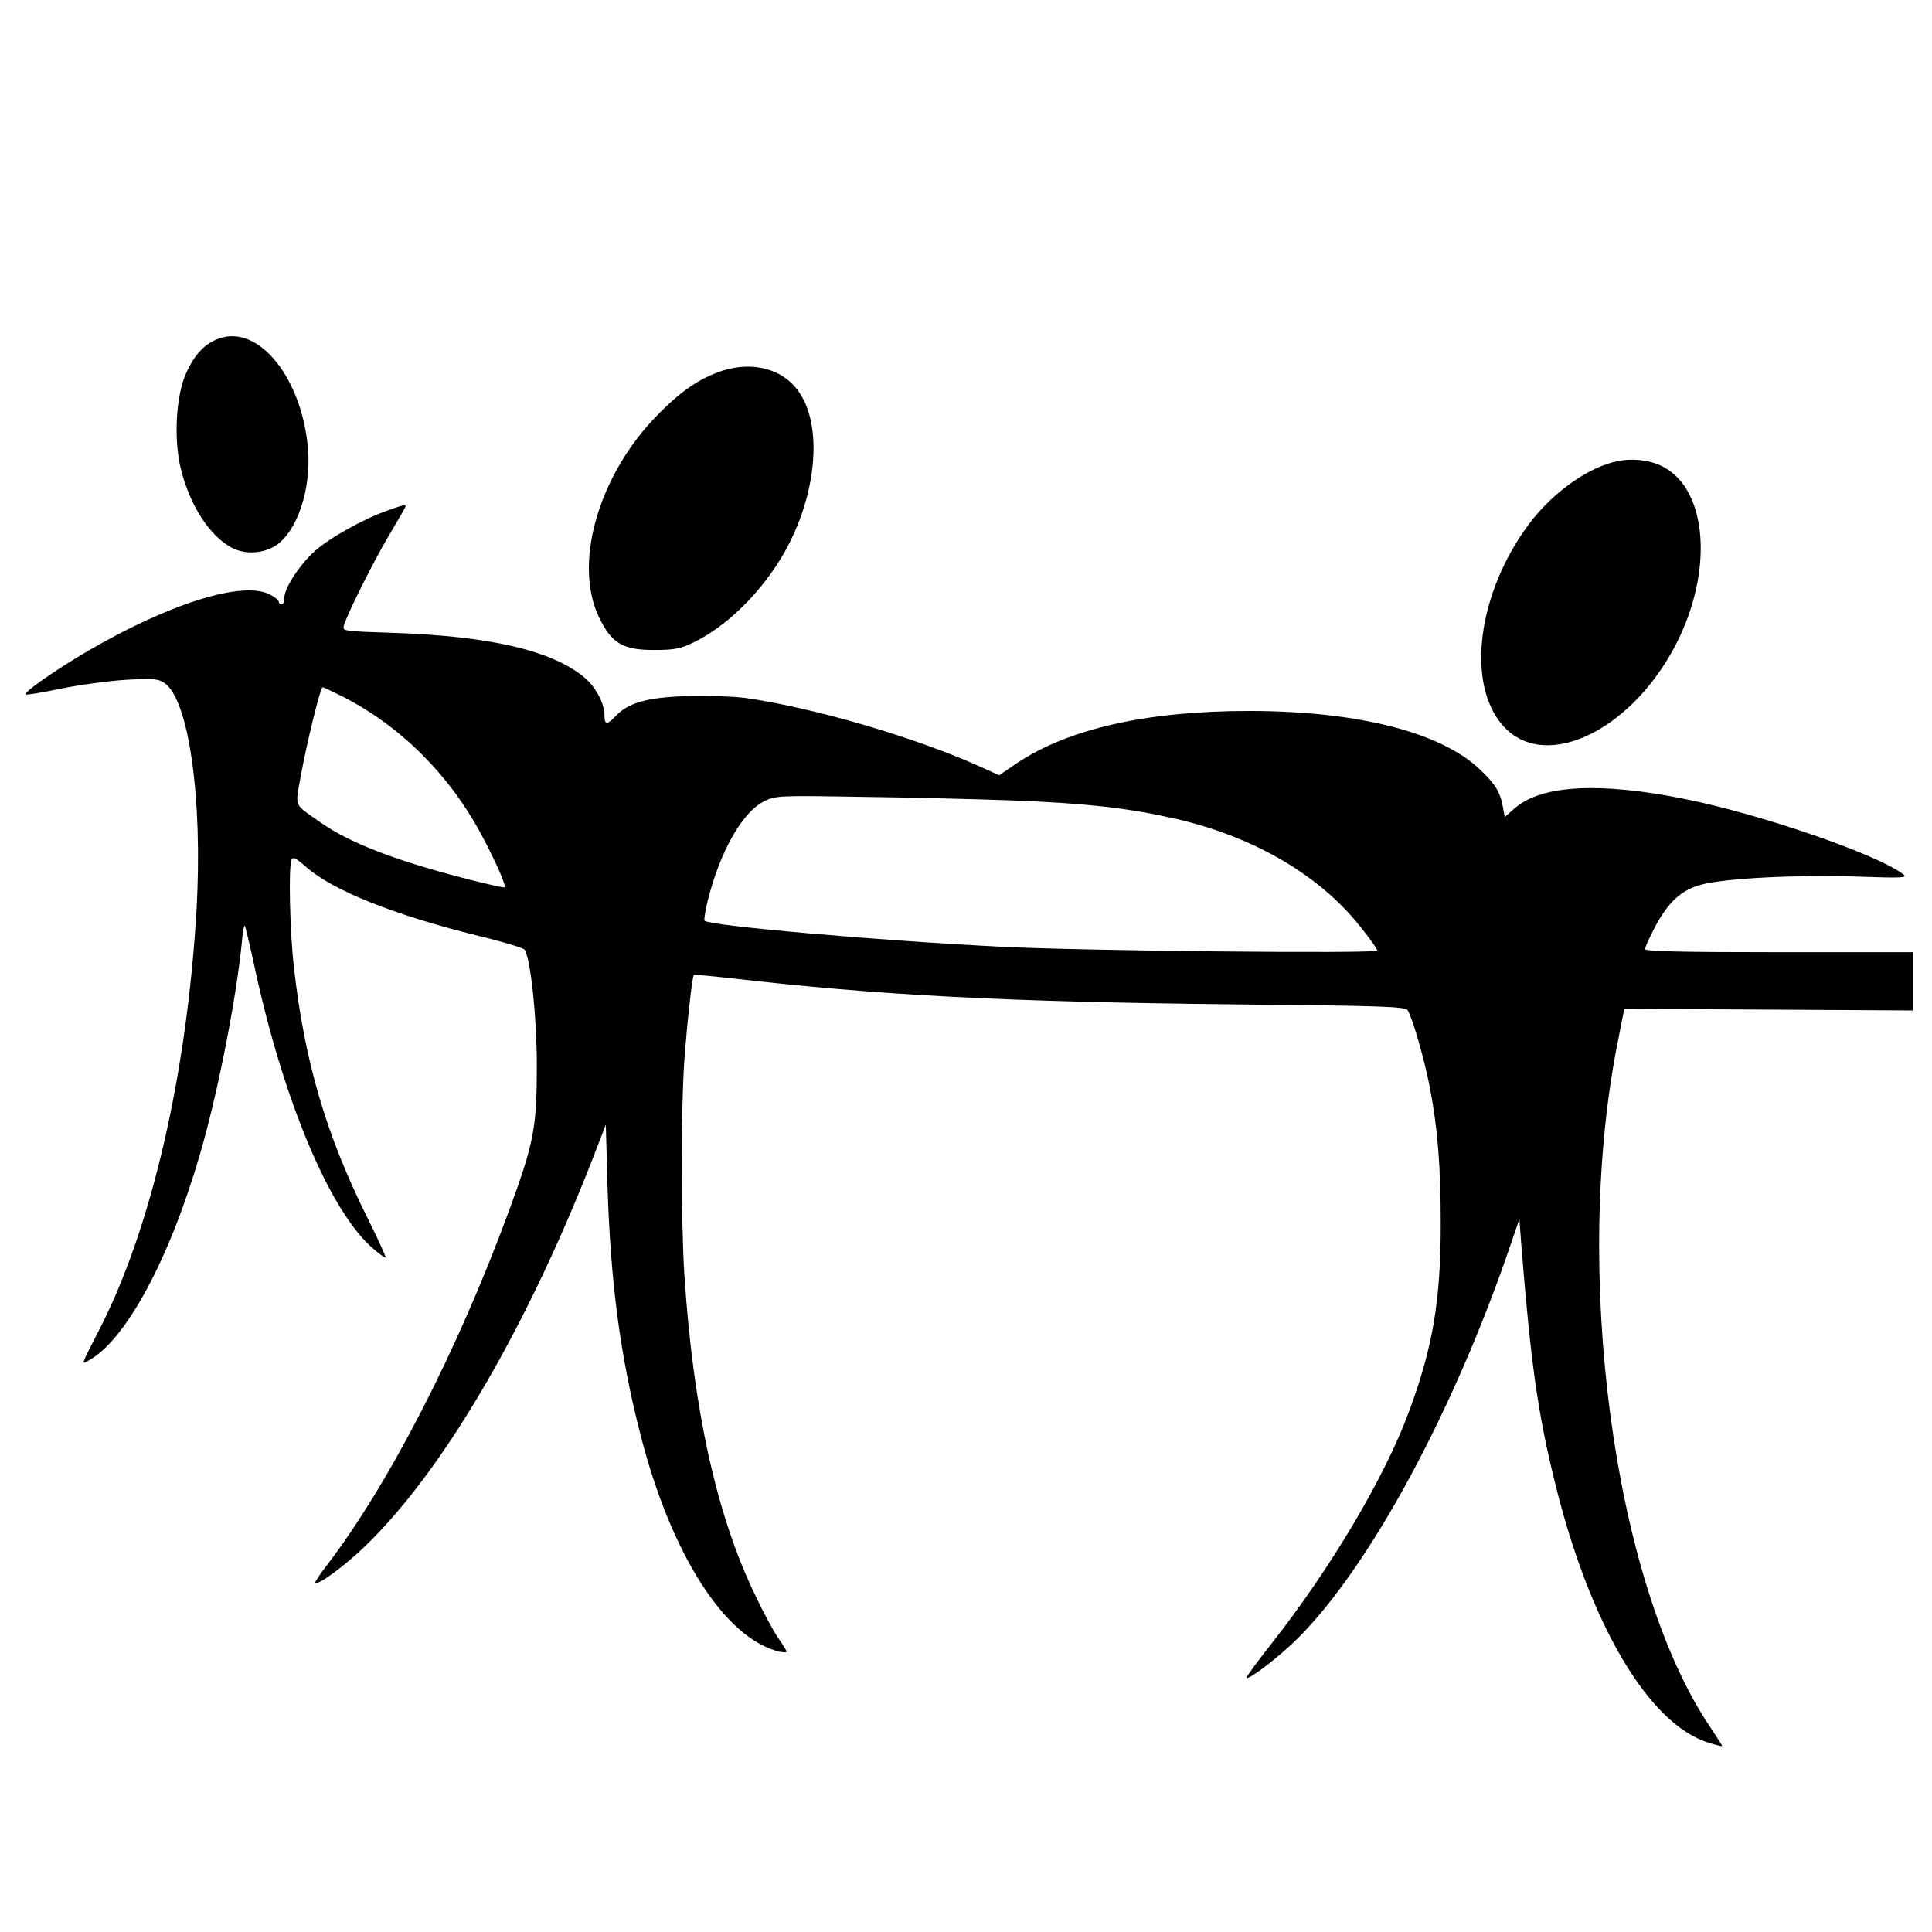 <?xml version="1.0" standalone="no"?>
<!DOCTYPE svg PUBLIC "-//W3C//DTD SVG 20010904//EN"
 "http://www.w3.org/TR/2001/REC-SVG-20010904/DTD/svg10.dtd">
<svg version="1.0" xmlns="http://www.w3.org/2000/svg"
 width="700pt" height="700pt" viewBox="0 0 700 700"
 preserveAspectRatio="xMidYMid meet">
<g transform="translate(0,700) scale(0.1,-0.1)"
fill="#000000" stroke="none">
<path d="M795 5774 c-52 -18 -89 -56 -121 -127 -36 -80 -45 -234 -20 -341 32
-134 105 -249 187 -291 48 -25 113 -21 159 9 77 51 128 204 116 349 -21 255
-177 451 -321 401z"/>
<path d="M2588 5646 c-76 -31 -143 -82 -225 -170 -201 -217 -284 -525 -192
-714 45 -93 86 -117 198 -117 72 0 95 4 141 26 124 59 253 187 334 331 115
206 137 451 52 576 -62 92 -185 119 -308 68z"/>
<path d="M5860 5329 c-104 -21 -233 -112 -319 -226 -188 -251 -231 -582 -94
-734 156 -172 481 -8 638 322 126 267 94 550 -70 623 -43 20 -104 26 -155 15z"/>
<path d="M1403 5150 c-88 -31 -211 -100 -264 -148 -54 -49 -109 -133 -109
-169 0 -13 -4 -23 -10 -23 -5 0 -10 4 -10 10 0 5 -14 17 -32 26 -98 51 -364
-32 -662 -206 -114 -67 -231 -148 -223 -156 2 -3 60 7 128 21 68 14 174 28
236 32 96 5 116 4 138 -11 89 -59 140 -419 117 -824 -35 -596 -164 -1153 -351
-1517 -70 -137 -67 -129 -41 -115 135 72 295 369 406 753 64 221 129 553 150
760 3 37 8 66 11 63 2 -2 19 -73 37 -157 104 -480 273 -881 428 -1013 23 -20
43 -34 45 -32 2 2 -27 66 -65 142 -150 301 -229 569 -267 909 -15 131 -20 360
-9 389 5 13 15 8 53 -25 96 -85 318 -174 625 -250 88 -21 163 -44 167 -50 22
-36 44 -245 44 -419 0 -225 -10 -279 -99 -522 -186 -508 -437 -996 -663 -1291
-25 -32 -43 -60 -41 -62 10 -10 108 62 182 134 287 277 596 808 842 1451 l29
75 6 -220 c11 -349 45 -612 119 -901 111 -435 306 -740 503 -788 15 -3 27 -4
27 0 0 3 -14 26 -31 50 -17 25 -55 95 -84 157 -139 288 -223 671 -255 1152
-13 196 -13 613 0 790 10 133 28 297 34 303 2 1 61 -4 132 -12 536 -62 990
-86 1827 -95 533 -5 619 -8 627 -21 17 -26 60 -175 80 -277 29 -151 40 -287
40 -497 0 -280 -29 -450 -116 -683 -87 -236 -283 -566 -497 -838 -52 -66 -93
-122 -91 -124 8 -9 119 76 186 143 260 259 564 820 769 1420 l34 99 7 -94 c34
-424 59 -603 118 -845 126 -524 343 -893 563 -959 26 -8 47 -13 47 -11 0 2
-21 34 -46 72 -349 520 -500 1660 -330 2492 l21 107 523 -3 522 -3 0 106 0
105 -485 0 c-347 0 -485 3 -485 11 0 6 16 41 35 78 50 94 96 136 170 156 88
23 344 36 560 29 180 -6 189 -5 167 11 -98 72 -513 215 -787 270 -307 62 -517
51 -614 -31 l-39 -34 -7 37 c-10 55 -28 83 -85 137 -143 134 -444 210 -835
210 -369 0 -654 -64 -842 -190 l-63 -43 -66 30 c-234 106 -601 214 -852 250
-46 6 -141 9 -215 7 -144 -5 -211 -24 -258 -74 -30 -32 -39 -30 -39 6 0 41
-32 101 -71 134 -116 98 -340 151 -692 163 -184 6 -187 6 -181 27 16 50 106
229 162 324 34 57 62 106 62 108 0 6 -12 4 -67 -16z m-159 -675 c208 -107 383
-281 499 -497 51 -95 92 -187 85 -193 -2 -2 -71 13 -154 35 -246 64 -408 127
-511 199 -101 71 -94 53 -73 171 22 121 71 320 79 320 3 0 37 -16 75 -35z
m2423 -375 c258 -10 408 -26 572 -62 289 -62 535 -202 686 -391 36 -44 65 -85
65 -91 0 -12 -1084 -1 -1365 14 -459 23 -1054 76 -1072 94 -3 3 2 35 11 72 45
180 126 322 205 361 40 20 54 21 344 16 166 -2 415 -8 554 -13z"/>
</g>
</svg>
